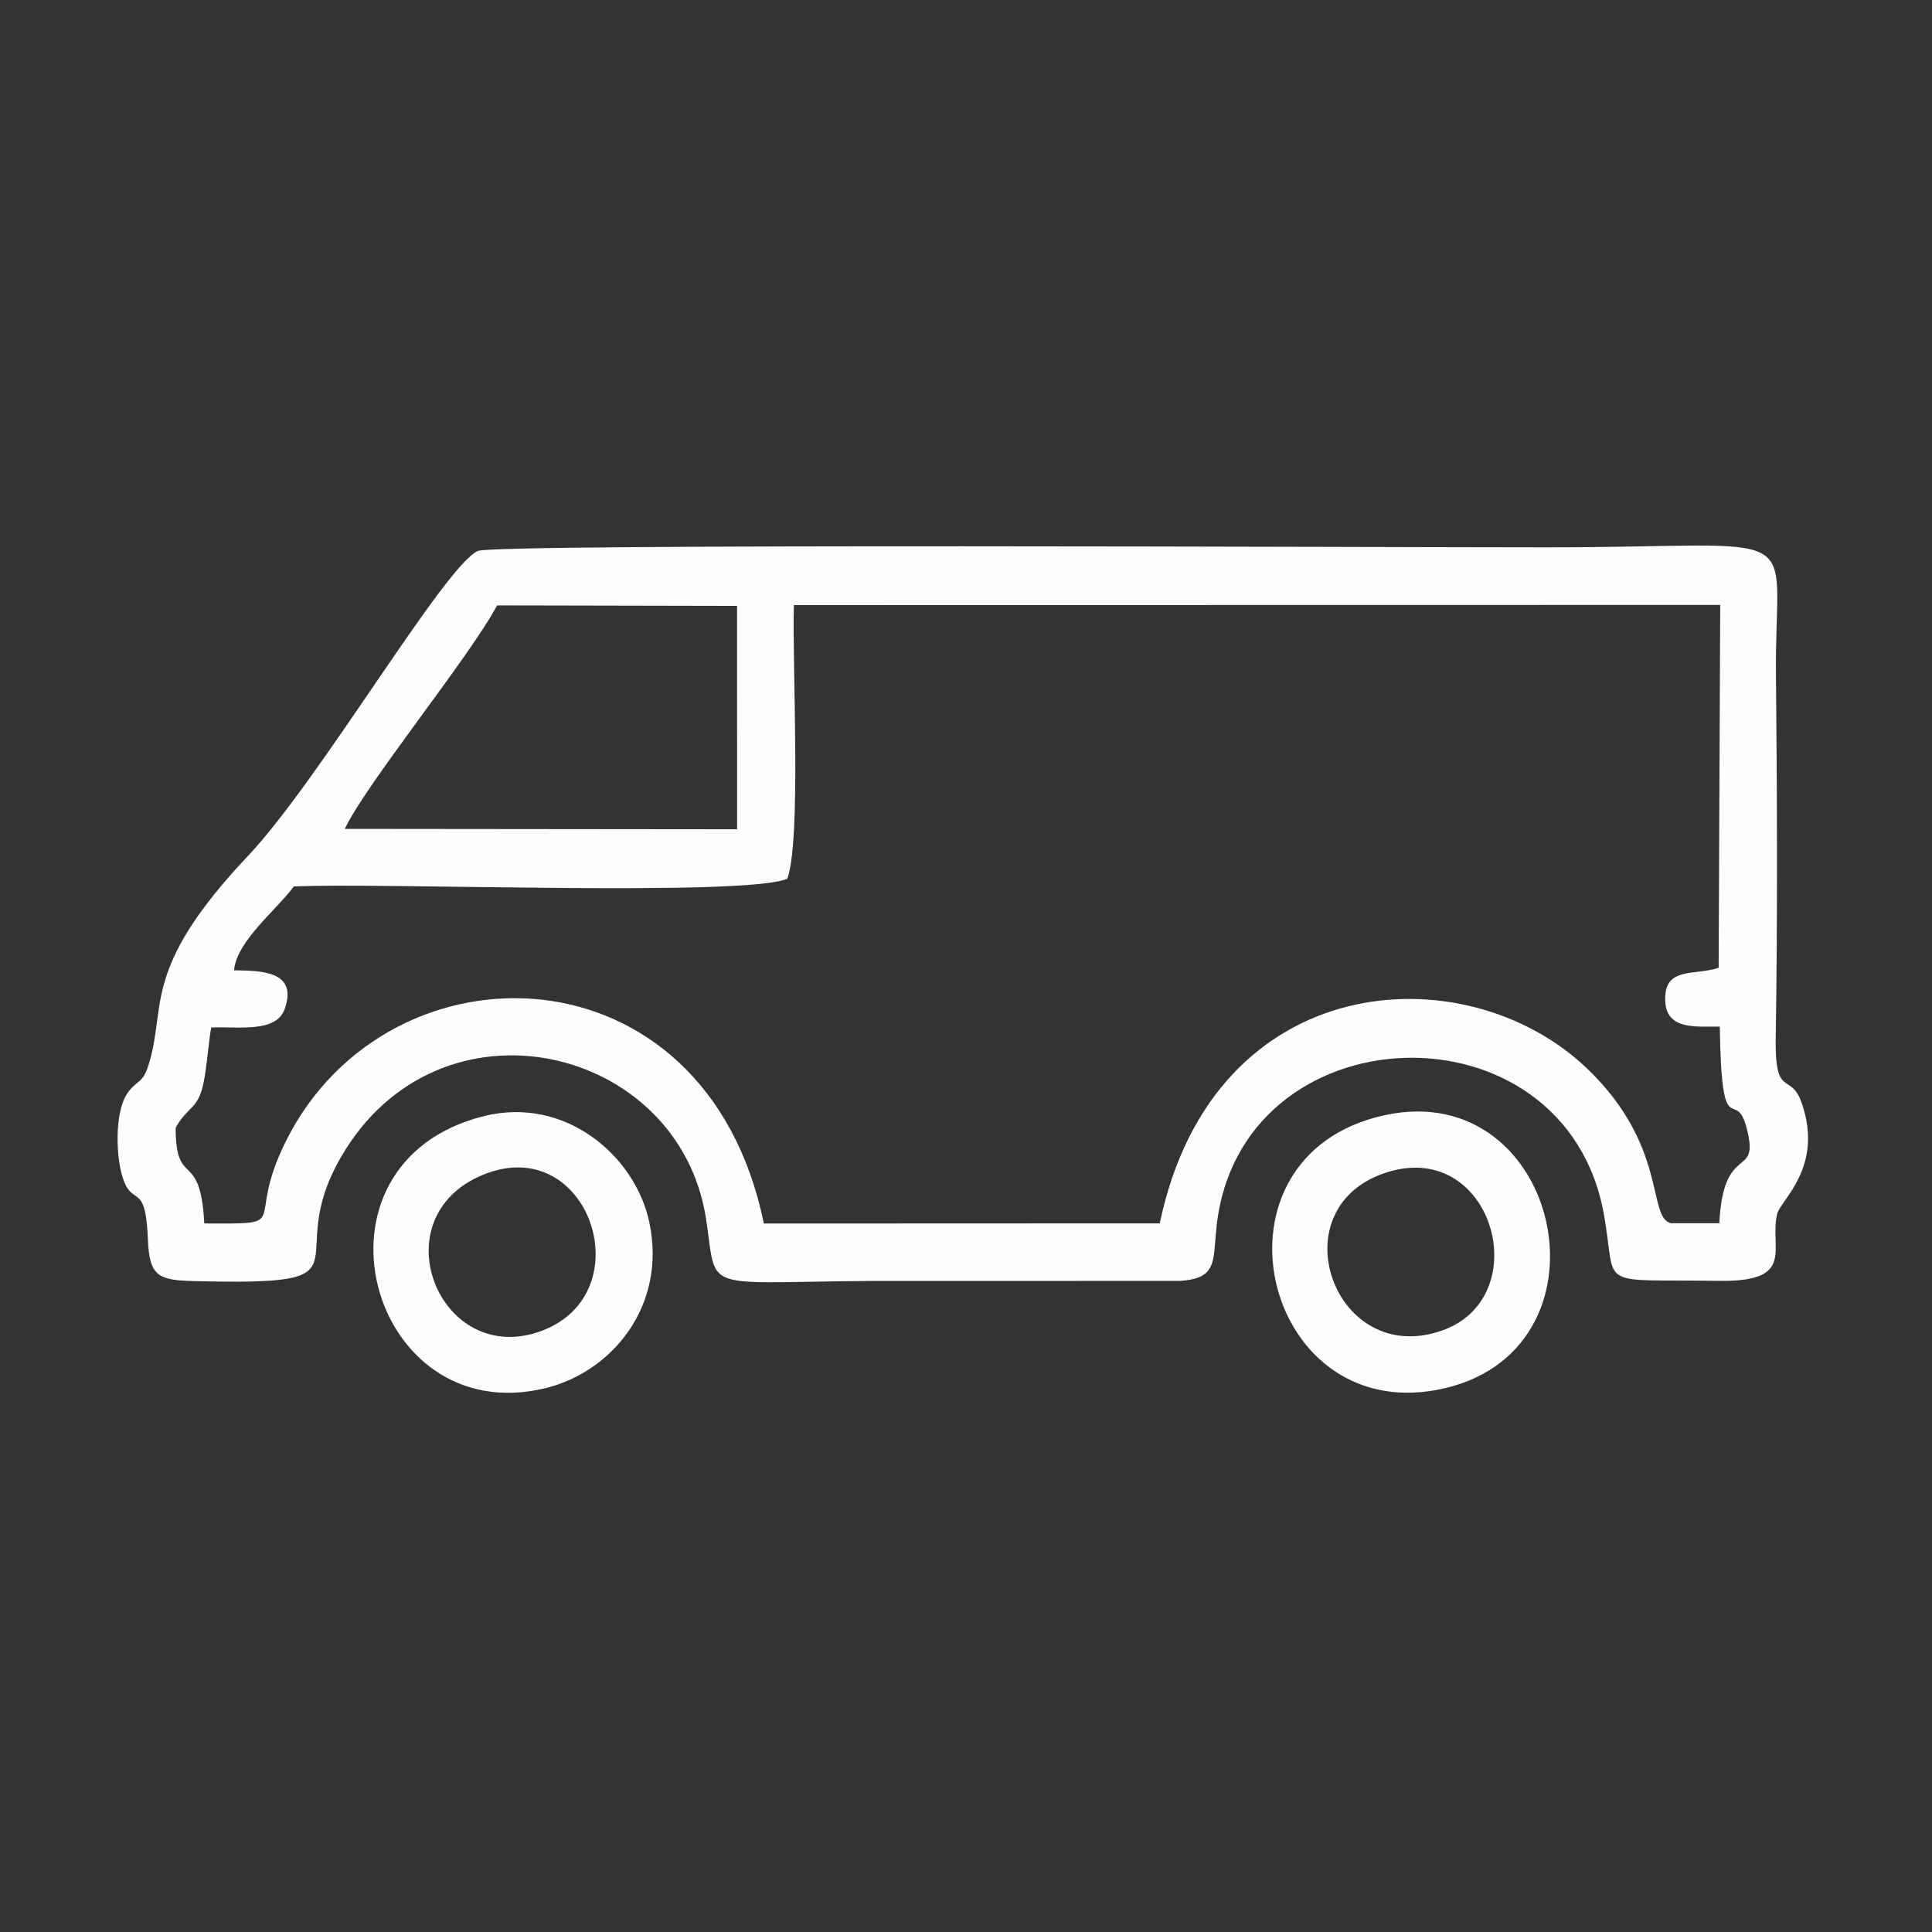 <?xml version="1.0" encoding="UTF-8"?>
<!DOCTYPE svg PUBLIC "-//W3C//DTD SVG 1.1//EN" "http://www.w3.org/Graphics/SVG/1.1/DTD/svg11.dtd">
<!-- Creator: CorelDRAW -->
<svg xmlns="http://www.w3.org/2000/svg" xml:space="preserve" width="40mm" height="40mm" version="1.1" style="shape-rendering:geometricPrecision; text-rendering:geometricPrecision; image-rendering:optimizeQuality; fill-rule:evenodd; clip-rule:evenodd"
viewBox="0 0 4000 4000"
 xmlns:xlink="http://www.w3.org/1999/xlink"
 xmlns:xodm="http://www.corel.com/coreldraw/odm/2003">
 <rect x="0" y="0" width="4000" height="4000" fill="#333333" stroke="none"/>
 <defs>
  <style type="text/css">
   <![CDATA[
    .fil0 {fill:#FEFEFE}
   ]]>
  </style>
 </defs>
 <g id="Camada_x0020_1">
  <path class="fil0" d="M989.41 1140.66c-69.02,30.52 -327.13,474.02 -476.37,631.85 -224.1,237.01 -166.45,312.19 -206.34,435.01 -11.76,36.21 -23.67,28.55 -42.51,55.25 -25.4,36 -24.9,121.3 -12.29,167.89 20.53,75.83 49.11,7.46 54.31,135.62 3.1,76.43 21.31,84.21 95.48,86.06 386.93,9.64 175.91,-34.71 304.24,-256.71 202.38,-350.1 700.58,-233.56 755.89,128.03 25.33,165.67 -20.97,126.37 419.51,128.4l562.3 -0.1c75.17,-5.32 67.88,-38.27 74.56,-107.39 44.02,-455.25 724.15,-480.34 803.01,-27.83 26.89,154.32 -20.64,131.28 238.38,135.12 161.1,2.39 102.56,-68.45 120,-138.88 7.06,-28.51 96.43,-96.4 50.92,-228.63 -23.41,-68.01 -56.19,-5.72 -54.09,-136.67 4,-248.24 2.91,-502.56 0.49,-750.98 -3.11,-318.04 79.96,-263.8 -471.1,-263.48 -309.02,0.18 -2180.43,-8.46 -2216.39,7.44zm640.61 678.67c-88.99,38.01 -844.04,7.29 -1021.91,16.05 -34.34,47.62 -118.5,112.82 -123.56,173.6 60.56,0.38 131.3,2.97 105.14,79.32 -17.57,51.27 -96.66,36.47 -152.5,39.04 -5.91,35.82 -9.01,83.03 -16.11,116.16 -11.65,54.37 -32.74,46.73 -57.39,91.36 -0.09,128.28 51.12,41.4 59.29,198.18 189.89,0.56 80.54,5 170.27,-172.99 212.11,-420.7 868.77,-411.08 988.2,173.12l819.7 -0.32c110.4,-528.93 632.31,-561.32 883.96,-321.34 169.22,161.38 124.44,309.05 174.55,321.06l99.96 -0.03c8.58,-171.07 84.4,-88.72 57,-195.75 -23.35,-91.23 -52.29,40.71 -55.97,-211.28 -51.88,-0.35 -111.78,7.03 -113.07,-55.24 -1.44,-69.65 59.56,-49.71 110.68,-66.52l3.25 -751.29 -1917.87 0.3c-3.62,125.72 15.71,486.74 -13.62,566.57zm-916.23 -103.22l812.32 0.81 -0.14 -462.5 -496.83 -1.02c-57.73,108.09 -269.82,367.44 -315.35,462.71zm2151.07 593.19c-379.65,84.63 -254.46,636.37 109.78,568.39 383.2,-71.51 261.32,-651.11 -109.78,-568.39zm-1863.25 1.57c-388.89,97.37 -238.14,652.85 128.28,563.02 136.38,-33.44 251.19,-169.5 214.46,-343.24 -29.1,-137.64 -174.04,-262.03 -342.74,-219.78zm-1.03 121.18c-217.31,88.67 -90.54,402.01 120.77,323.37 210.04,-78.16 98.22,-412.71 -120.77,-323.37zm1861.91 -1.83c-216.01,77.95 -97.96,402.4 123.19,324.49 199.09,-70.14 102.73,-406 -123.19,-324.49z"/>
 </g>
</svg>
